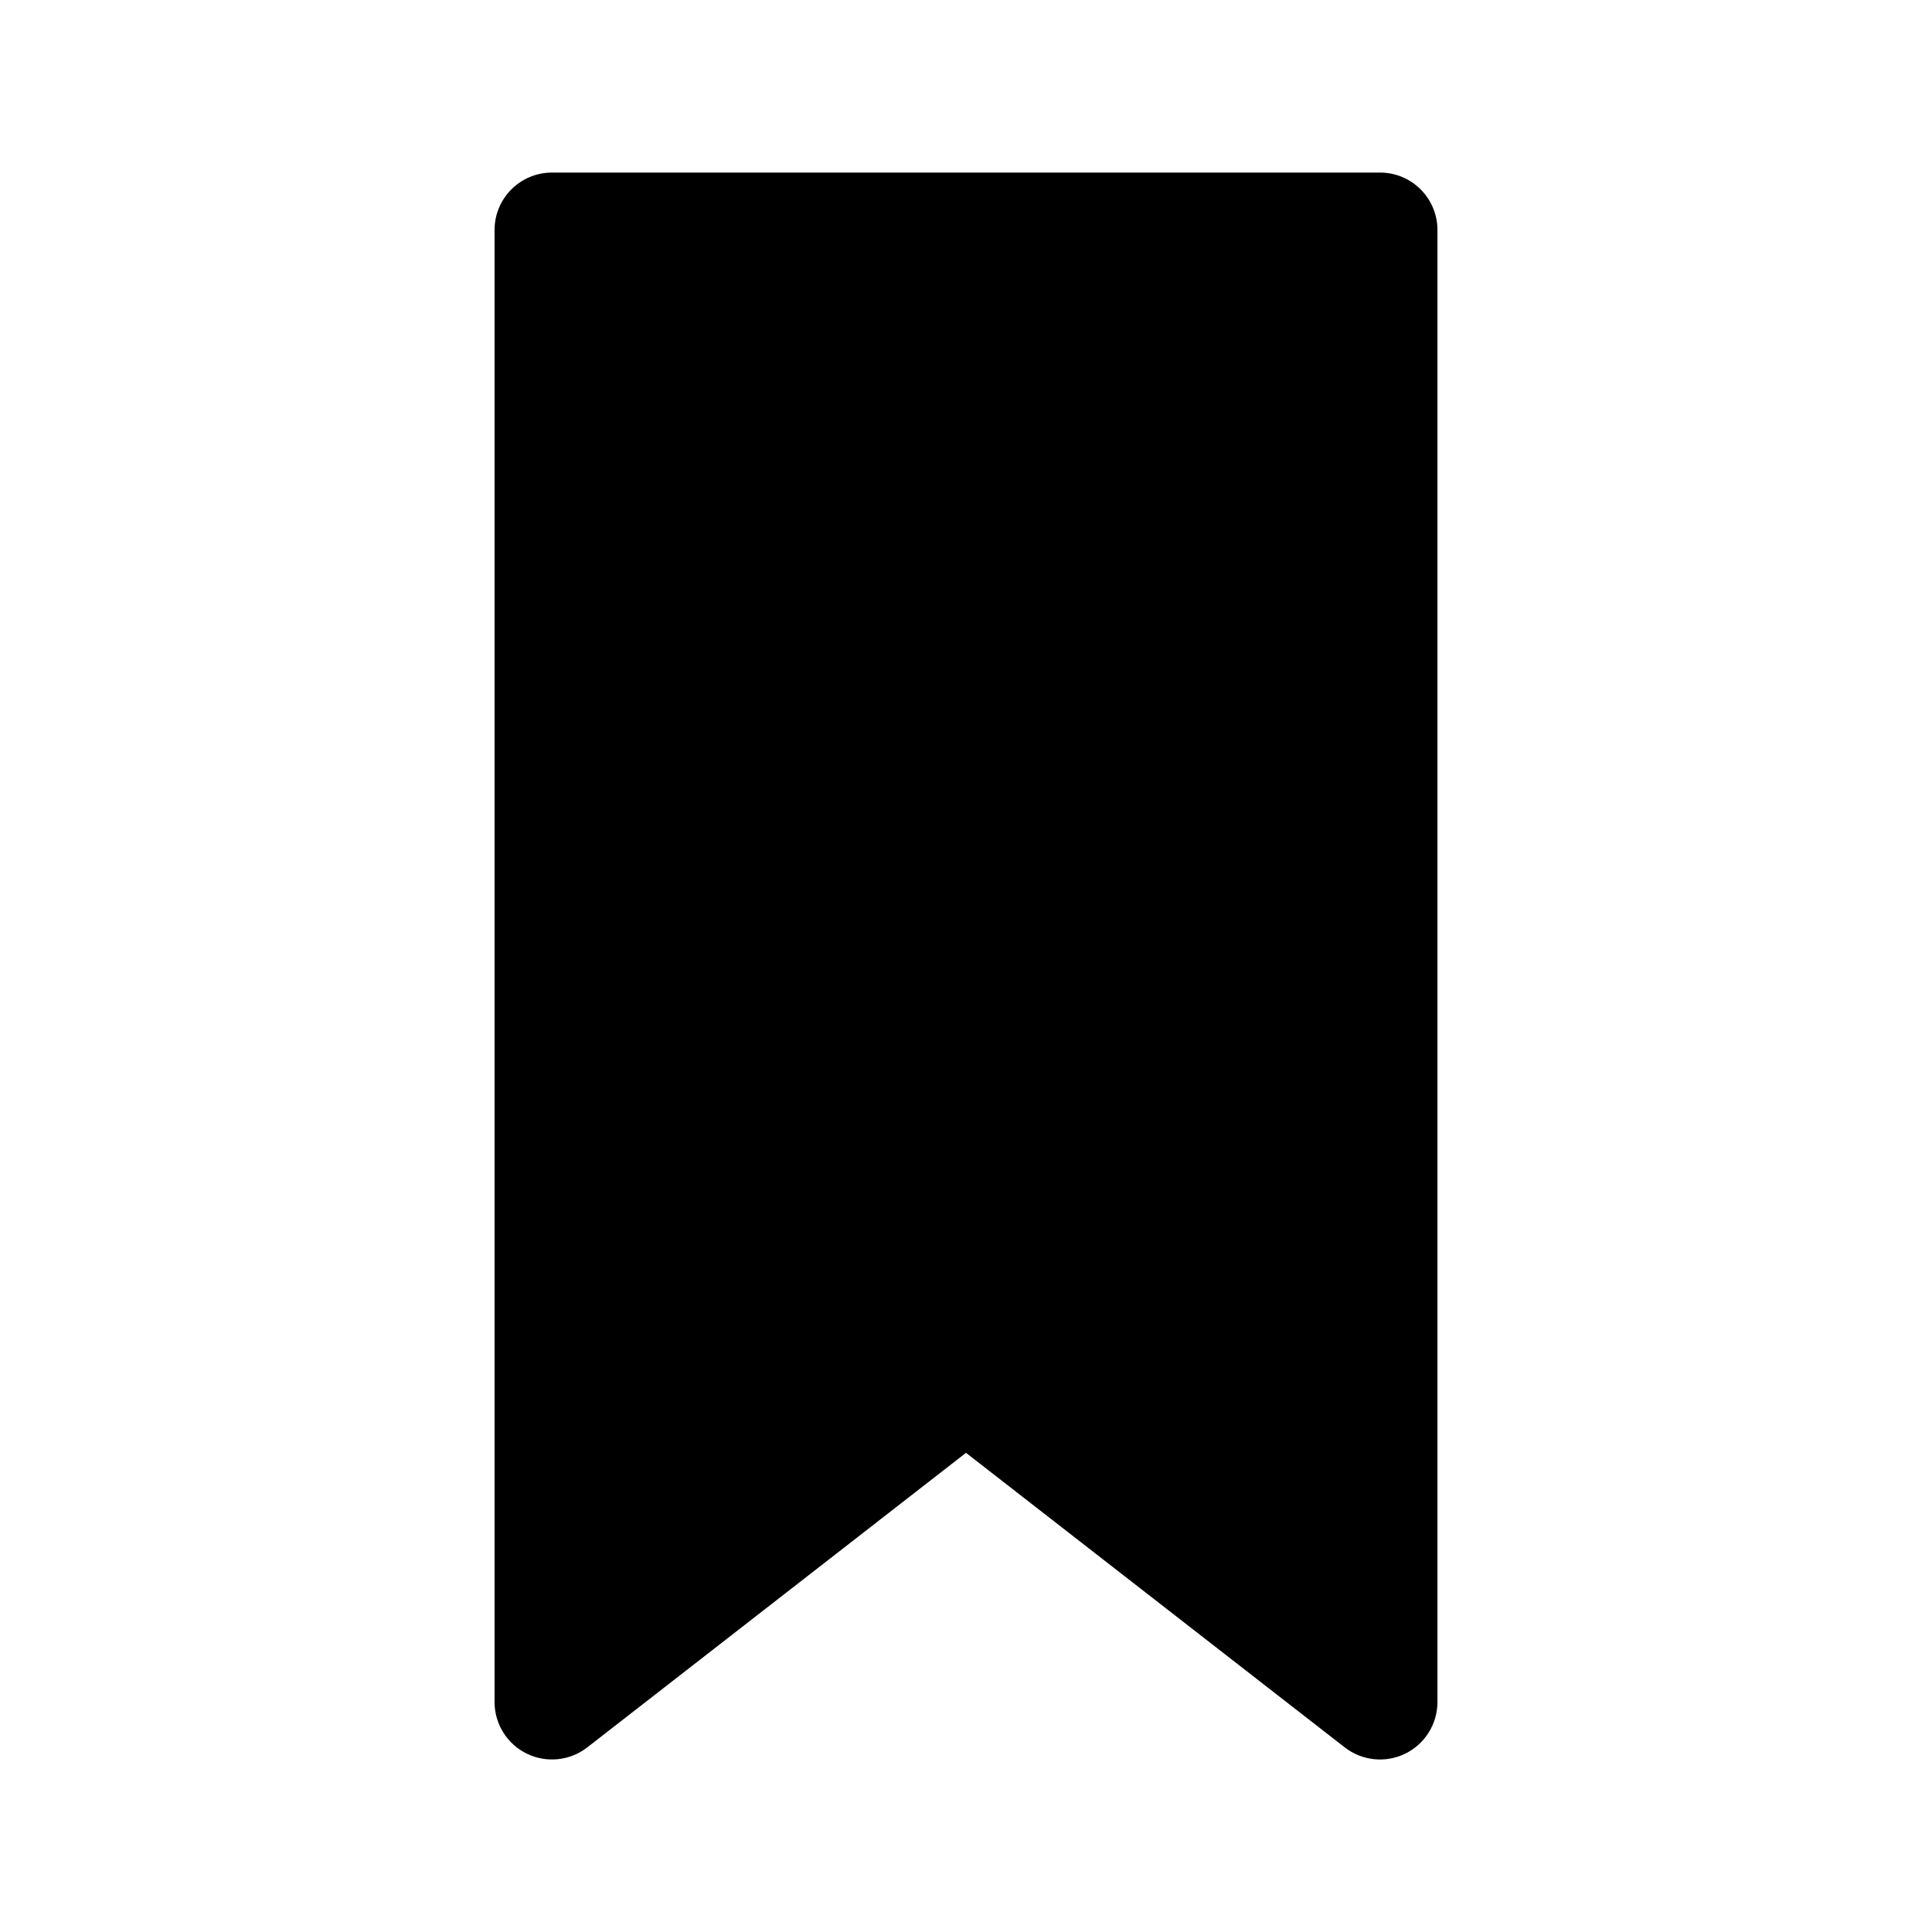 <svg fill="none" height="56" viewBox="0 0 56 56" width="56" xmlns="http://www.w3.org/2000/svg"><path clip-rule="evenodd" d="m16 5.002c-.92 0-1.665.745-1.665 1.665v42.667c0 .636.362 1.216.933 1.496.571.279 1.252.209 1.754-.181l10.978-8.538 10.978 8.538c.502.39 1.183.461 1.754.181.571-.279.933-.86.933-1.496v-42.667c0-.92-.745-1.665-1.665-1.665z" fill="#000" fill-rule="evenodd"/></svg>